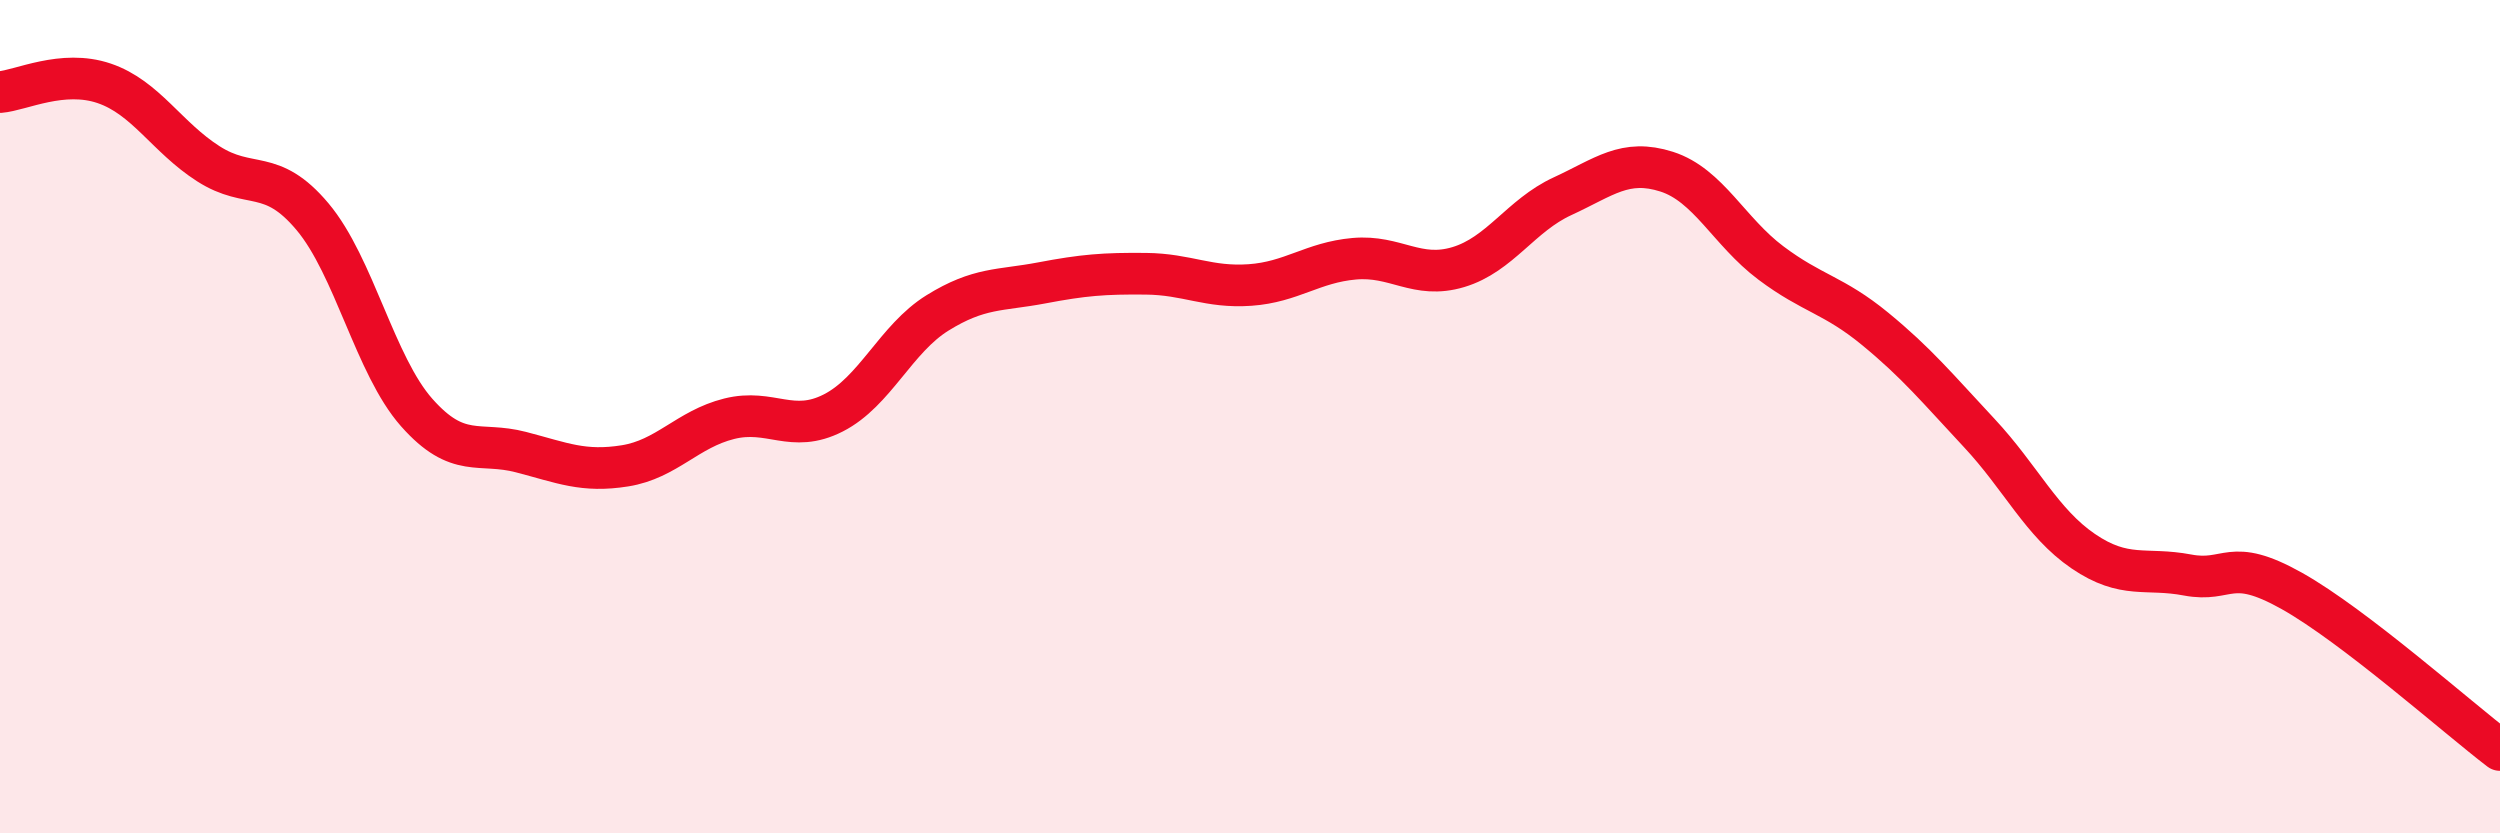 
    <svg width="60" height="20" viewBox="0 0 60 20" xmlns="http://www.w3.org/2000/svg">
      <path
        d="M 0,2.21 C 0.5,2.17 1.5,1.66 2.5,2 C 3.5,2.34 4,3.29 5,3.93 C 6,4.57 6.5,4.01 7.5,5.2 C 8.5,6.39 9,8.77 10,9.9 C 11,11.03 11.5,10.59 12.5,10.85 C 13.5,11.11 14,11.34 15,11.18 C 16,11.02 16.5,10.3 17.5,10.05 C 18.5,9.8 19,10.42 20,9.91 C 21,9.4 21.5,8.13 22.5,7.51 C 23.5,6.89 24,6.98 25,6.79 C 26,6.6 26.5,6.56 27.5,6.57 C 28.5,6.58 29,6.91 30,6.84 C 31,6.77 31.5,6.3 32.5,6.21 C 33.5,6.12 34,6.71 35,6.41 C 36,6.11 36.5,5.17 37.5,4.71 C 38.5,4.25 39,3.8 40,4.12 C 41,4.44 41.5,5.56 42.5,6.31 C 43.5,7.06 44,7.07 45,7.89 C 46,8.71 46.5,9.32 47.5,10.39 C 48.5,11.46 49,12.55 50,13.23 C 51,13.91 51.5,13.61 52.5,13.8 C 53.5,13.99 53.5,13.34 55,14.18 C 56.5,15.02 59,17.24 60,18L60 20L0 20Z"
        fill="#EB0A25"
        opacity="0.1"
        stroke-linecap="round"
        stroke-linejoin="round"
      />
      <path
        d="M 0,2.21 C 0.5,2.17 1.5,1.66 2.5,2 C 3.5,2.34 4,3.29 5,3.93 C 6,4.57 6.5,4.01 7.5,5.2 C 8.5,6.39 9,8.77 10,9.9 C 11,11.03 11.5,10.59 12.5,10.85 C 13.5,11.11 14,11.34 15,11.18 C 16,11.02 16.5,10.3 17.5,10.05 C 18.5,9.8 19,10.42 20,9.91 C 21,9.4 21.5,8.13 22.5,7.51 C 23.5,6.89 24,6.98 25,6.79 C 26,6.6 26.5,6.56 27.5,6.57 C 28.5,6.58 29,6.91 30,6.84 C 31,6.77 31.5,6.3 32.5,6.21 C 33.5,6.12 34,6.71 35,6.41 C 36,6.11 36.5,5.17 37.5,4.71 C 38.5,4.25 39,3.8 40,4.12 C 41,4.44 41.5,5.56 42.5,6.31 C 43.5,7.06 44,7.07 45,7.89 C 46,8.71 46.5,9.32 47.5,10.39 C 48.5,11.46 49,12.55 50,13.23 C 51,13.91 51.5,13.61 52.5,13.8 C 53.5,13.99 53.5,13.34 55,14.18 C 56.5,15.02 59,17.24 60,18"
        stroke="#EB0A25"
        stroke-width="1"
        fill="none"
        stroke-linecap="round"
        stroke-linejoin="round"
      />
    </svg>
  